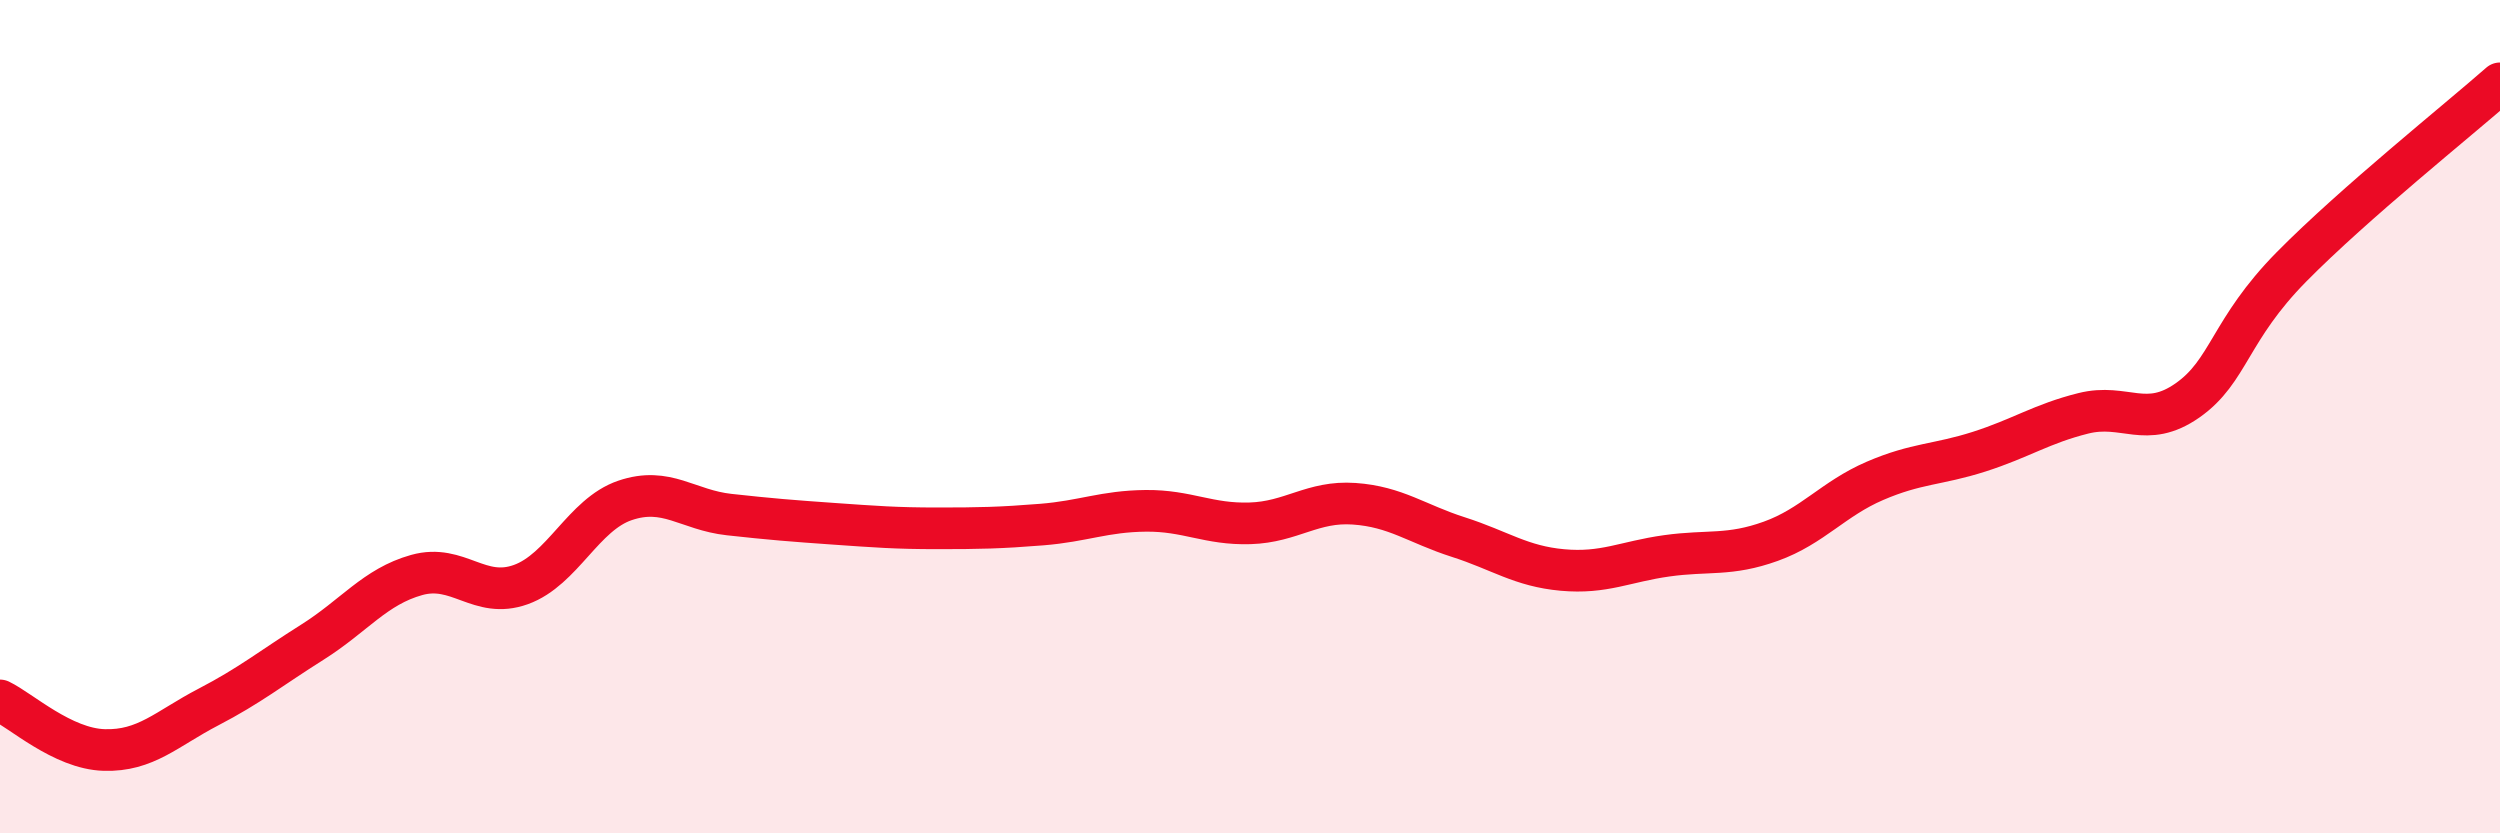 
    <svg width="60" height="20" viewBox="0 0 60 20" xmlns="http://www.w3.org/2000/svg">
      <path
        d="M 0,16.81 C 0.5,17.05 1.5,17.97 2.5,18 C 3.5,18.03 4,17.49 5,16.97 C 6,16.45 6.5,16.04 7.5,15.41 C 8.5,14.78 9,14.08 10,13.8 C 11,13.52 11.5,14.39 12.5,14.03 C 13.5,13.67 14,12.35 15,12.01 C 16,11.67 16.5,12.24 17.5,12.35 C 18.5,12.46 19,12.5 20,12.57 C 21,12.64 21.5,12.68 22.5,12.68 C 23.5,12.68 24,12.67 25,12.59 C 26,12.51 26.5,12.27 27.5,12.26 C 28.5,12.25 29,12.59 30,12.56 C 31,12.53 31.5,12.02 32.5,12.09 C 33.5,12.16 34,12.57 35,12.89 C 36,13.21 36.5,13.59 37.5,13.68 C 38.5,13.77 39,13.48 40,13.34 C 41,13.2 41.5,13.35 42.5,12.99 C 43.5,12.63 44,11.97 45,11.54 C 46,11.11 46.5,11.16 47.5,10.84 C 48.5,10.52 49,10.17 50,9.92 C 51,9.67 51.5,10.31 52.5,9.61 C 53.5,8.91 53.5,7.92 55,6.4 C 56.5,4.88 59,2.88 60,2L60 20L0 20Z"
        fill="#EB0A25"
        opacity="0.1"
        stroke-linecap="round"
        stroke-linejoin="round"
      />
      <path
        d="M 0,16.81 C 0.5,17.05 1.5,17.97 2.5,18 C 3.5,18.03 4,17.49 5,16.97 C 6,16.45 6.5,16.04 7.5,15.41 C 8.5,14.78 9,14.08 10,13.8 C 11,13.52 11.5,14.39 12.5,14.03 C 13.5,13.67 14,12.35 15,12.01 C 16,11.67 16.5,12.24 17.5,12.35 C 18.5,12.46 19,12.5 20,12.57 C 21,12.64 21.5,12.68 22.5,12.68 C 23.5,12.68 24,12.67 25,12.59 C 26,12.51 26.5,12.27 27.5,12.26 C 28.5,12.25 29,12.59 30,12.56 C 31,12.53 31.5,12.02 32.5,12.09 C 33.5,12.16 34,12.57 35,12.89 C 36,13.21 36.5,13.59 37.5,13.68 C 38.5,13.77 39,13.48 40,13.34 C 41,13.2 41.5,13.35 42.5,12.99 C 43.5,12.63 44,11.97 45,11.54 C 46,11.11 46.5,11.16 47.5,10.84 C 48.5,10.52 49,10.17 50,9.92 C 51,9.67 51.5,10.31 52.5,9.61 C 53.5,8.91 53.5,7.92 55,6.4 C 56.5,4.88 59,2.88 60,2"
        stroke="#EB0A25"
        stroke-width="1"
        fill="none"
        stroke-linecap="round"
        stroke-linejoin="round"
      />
    </svg>
  